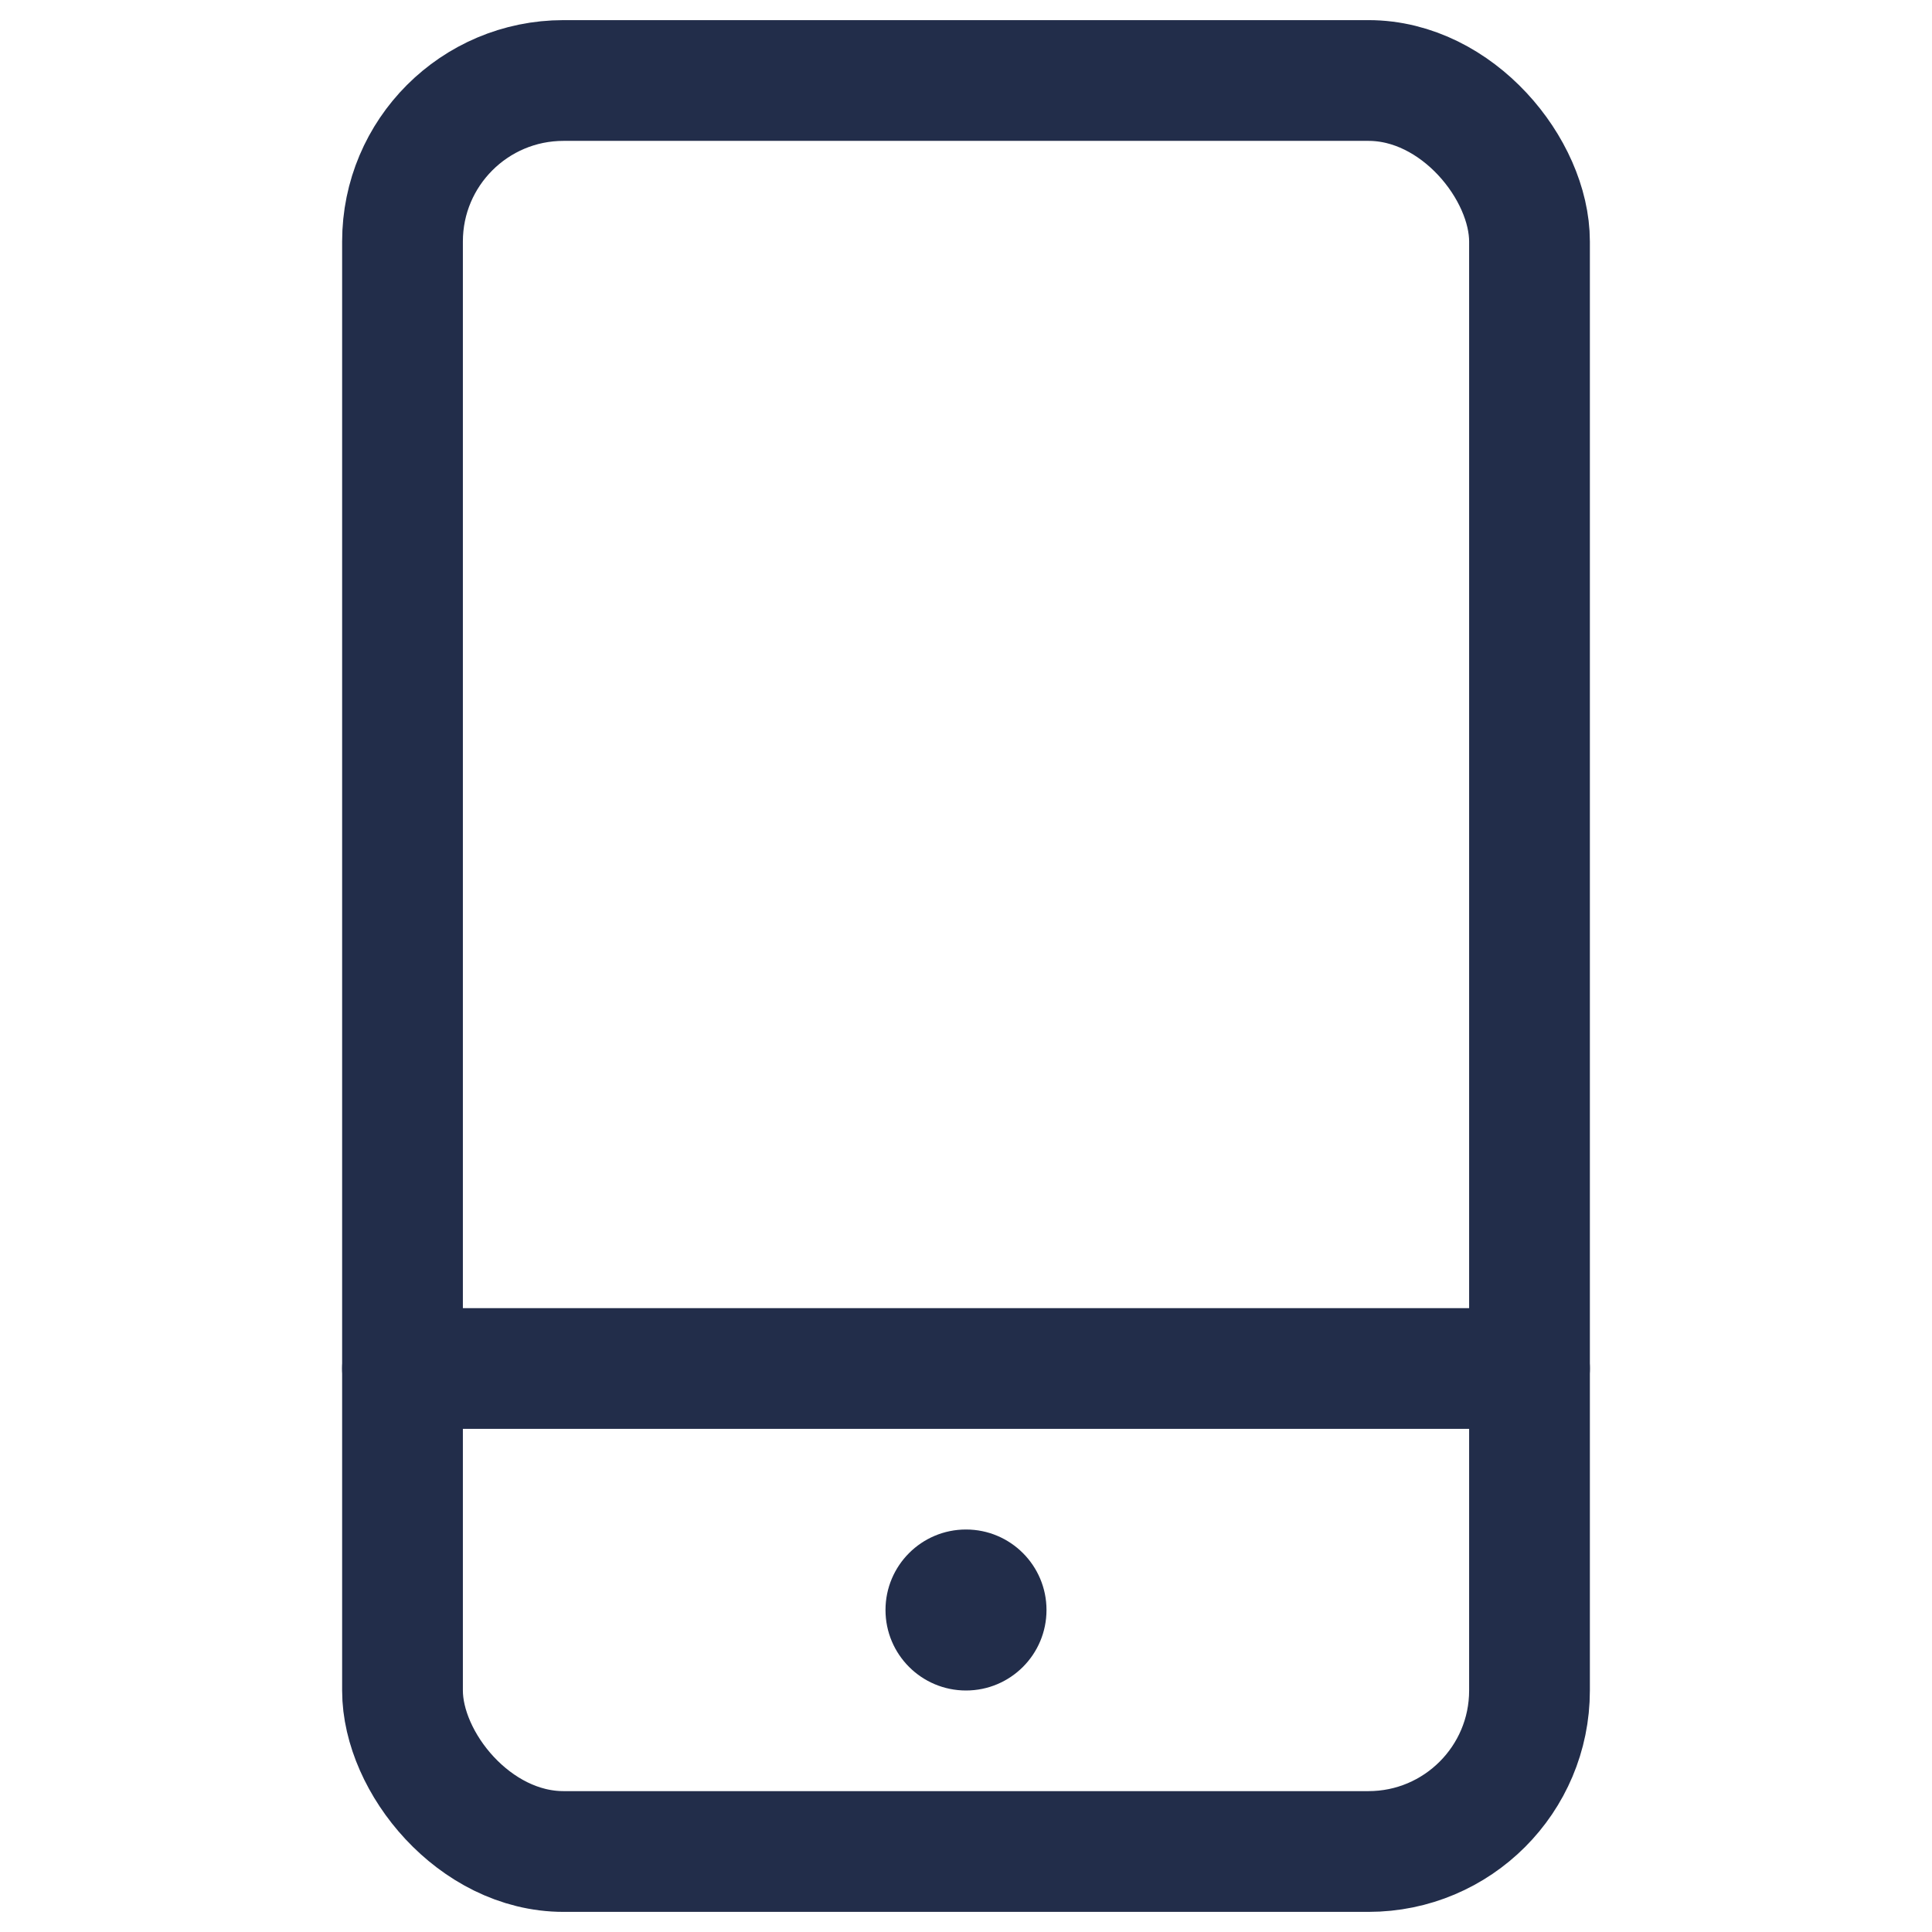 <svg width="24" height="24" viewBox="0 0 24 24" fill="none" xmlns="http://www.w3.org/2000/svg">
<rect x="5" y="1" width="14" height="22" rx="2" stroke="#222D4A" stroke-width="1.5"/>
<path d="M19 17L5 17" stroke="#222D4A" stroke-width="1.5" stroke-linecap="round"/>
<circle cx="12" cy="20" r="1" fill="#222D4A"/>
</svg>
